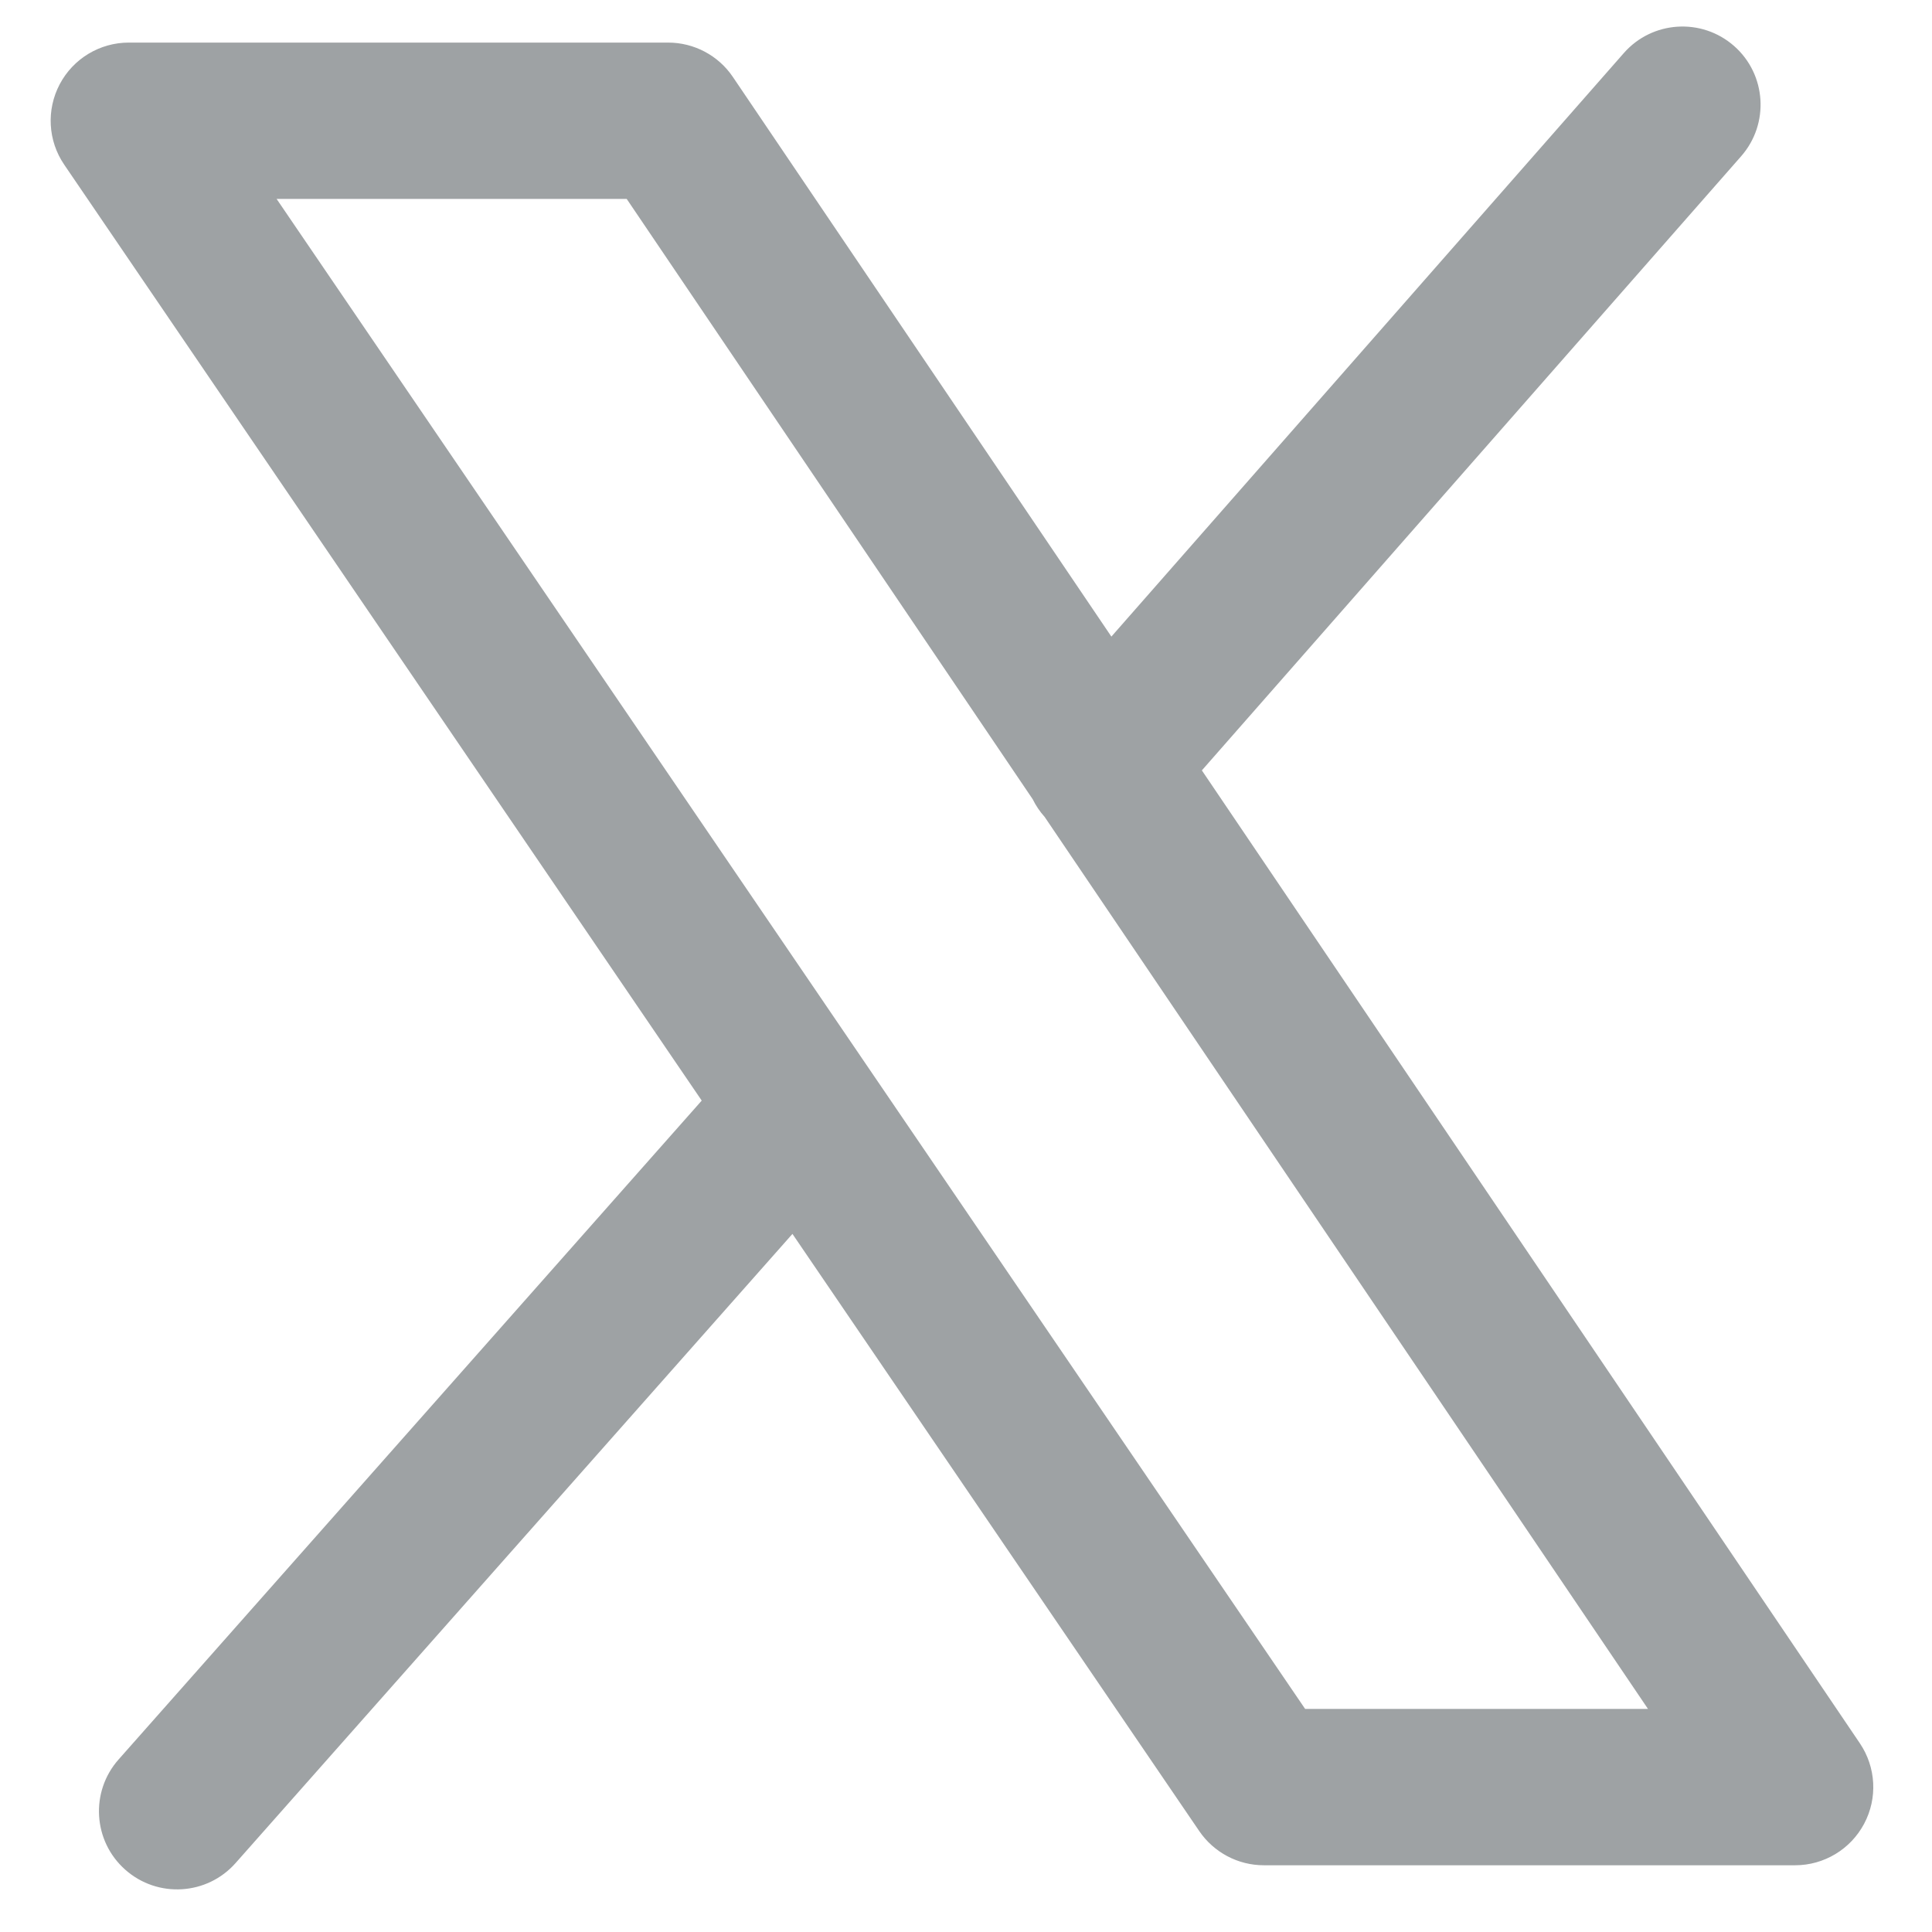 <svg width="24" height="24" viewBox="0 0 24 24" fill="none" xmlns="http://www.w3.org/2000/svg">
<g clip-path="url(#clip0_10_2550)">
<path fill-rule="evenodd" clip-rule="evenodd" d="M21.629 1.941C21.983 1.538 21.943 0.924 21.541 0.571C21.138 0.217 20.524 0.257 20.171 0.66L13.806 7.908L9.104 0.956C8.924 0.689 8.622 0.529 8.3 0.529H1.6C1.24 0.529 0.91 0.728 0.742 1.046C0.574 1.364 0.595 1.749 0.798 2.046L8.717 13.672L1.473 21.857C1.118 22.258 1.155 22.872 1.557 23.227C1.958 23.582 2.572 23.545 2.927 23.143L9.844 15.328L14.898 22.747C15.079 23.012 15.379 23.171 15.7 23.171H22.3C22.659 23.171 22.989 22.972 23.157 22.655C23.326 22.338 23.305 21.954 23.104 21.656L14.93 9.57L21.629 1.941ZM12.829 9.929C12.867 10.007 12.917 10.081 12.977 10.148L20.472 21.229H16.213L3.436 2.471H7.785L12.829 9.929Z" fill="#9EA2A4"/>
</g>
<defs>
<clipPath id="clip0_10_2550">
<rect width="24" height="24" fill="white"/>
</clipPath>
</defs>
</svg>
